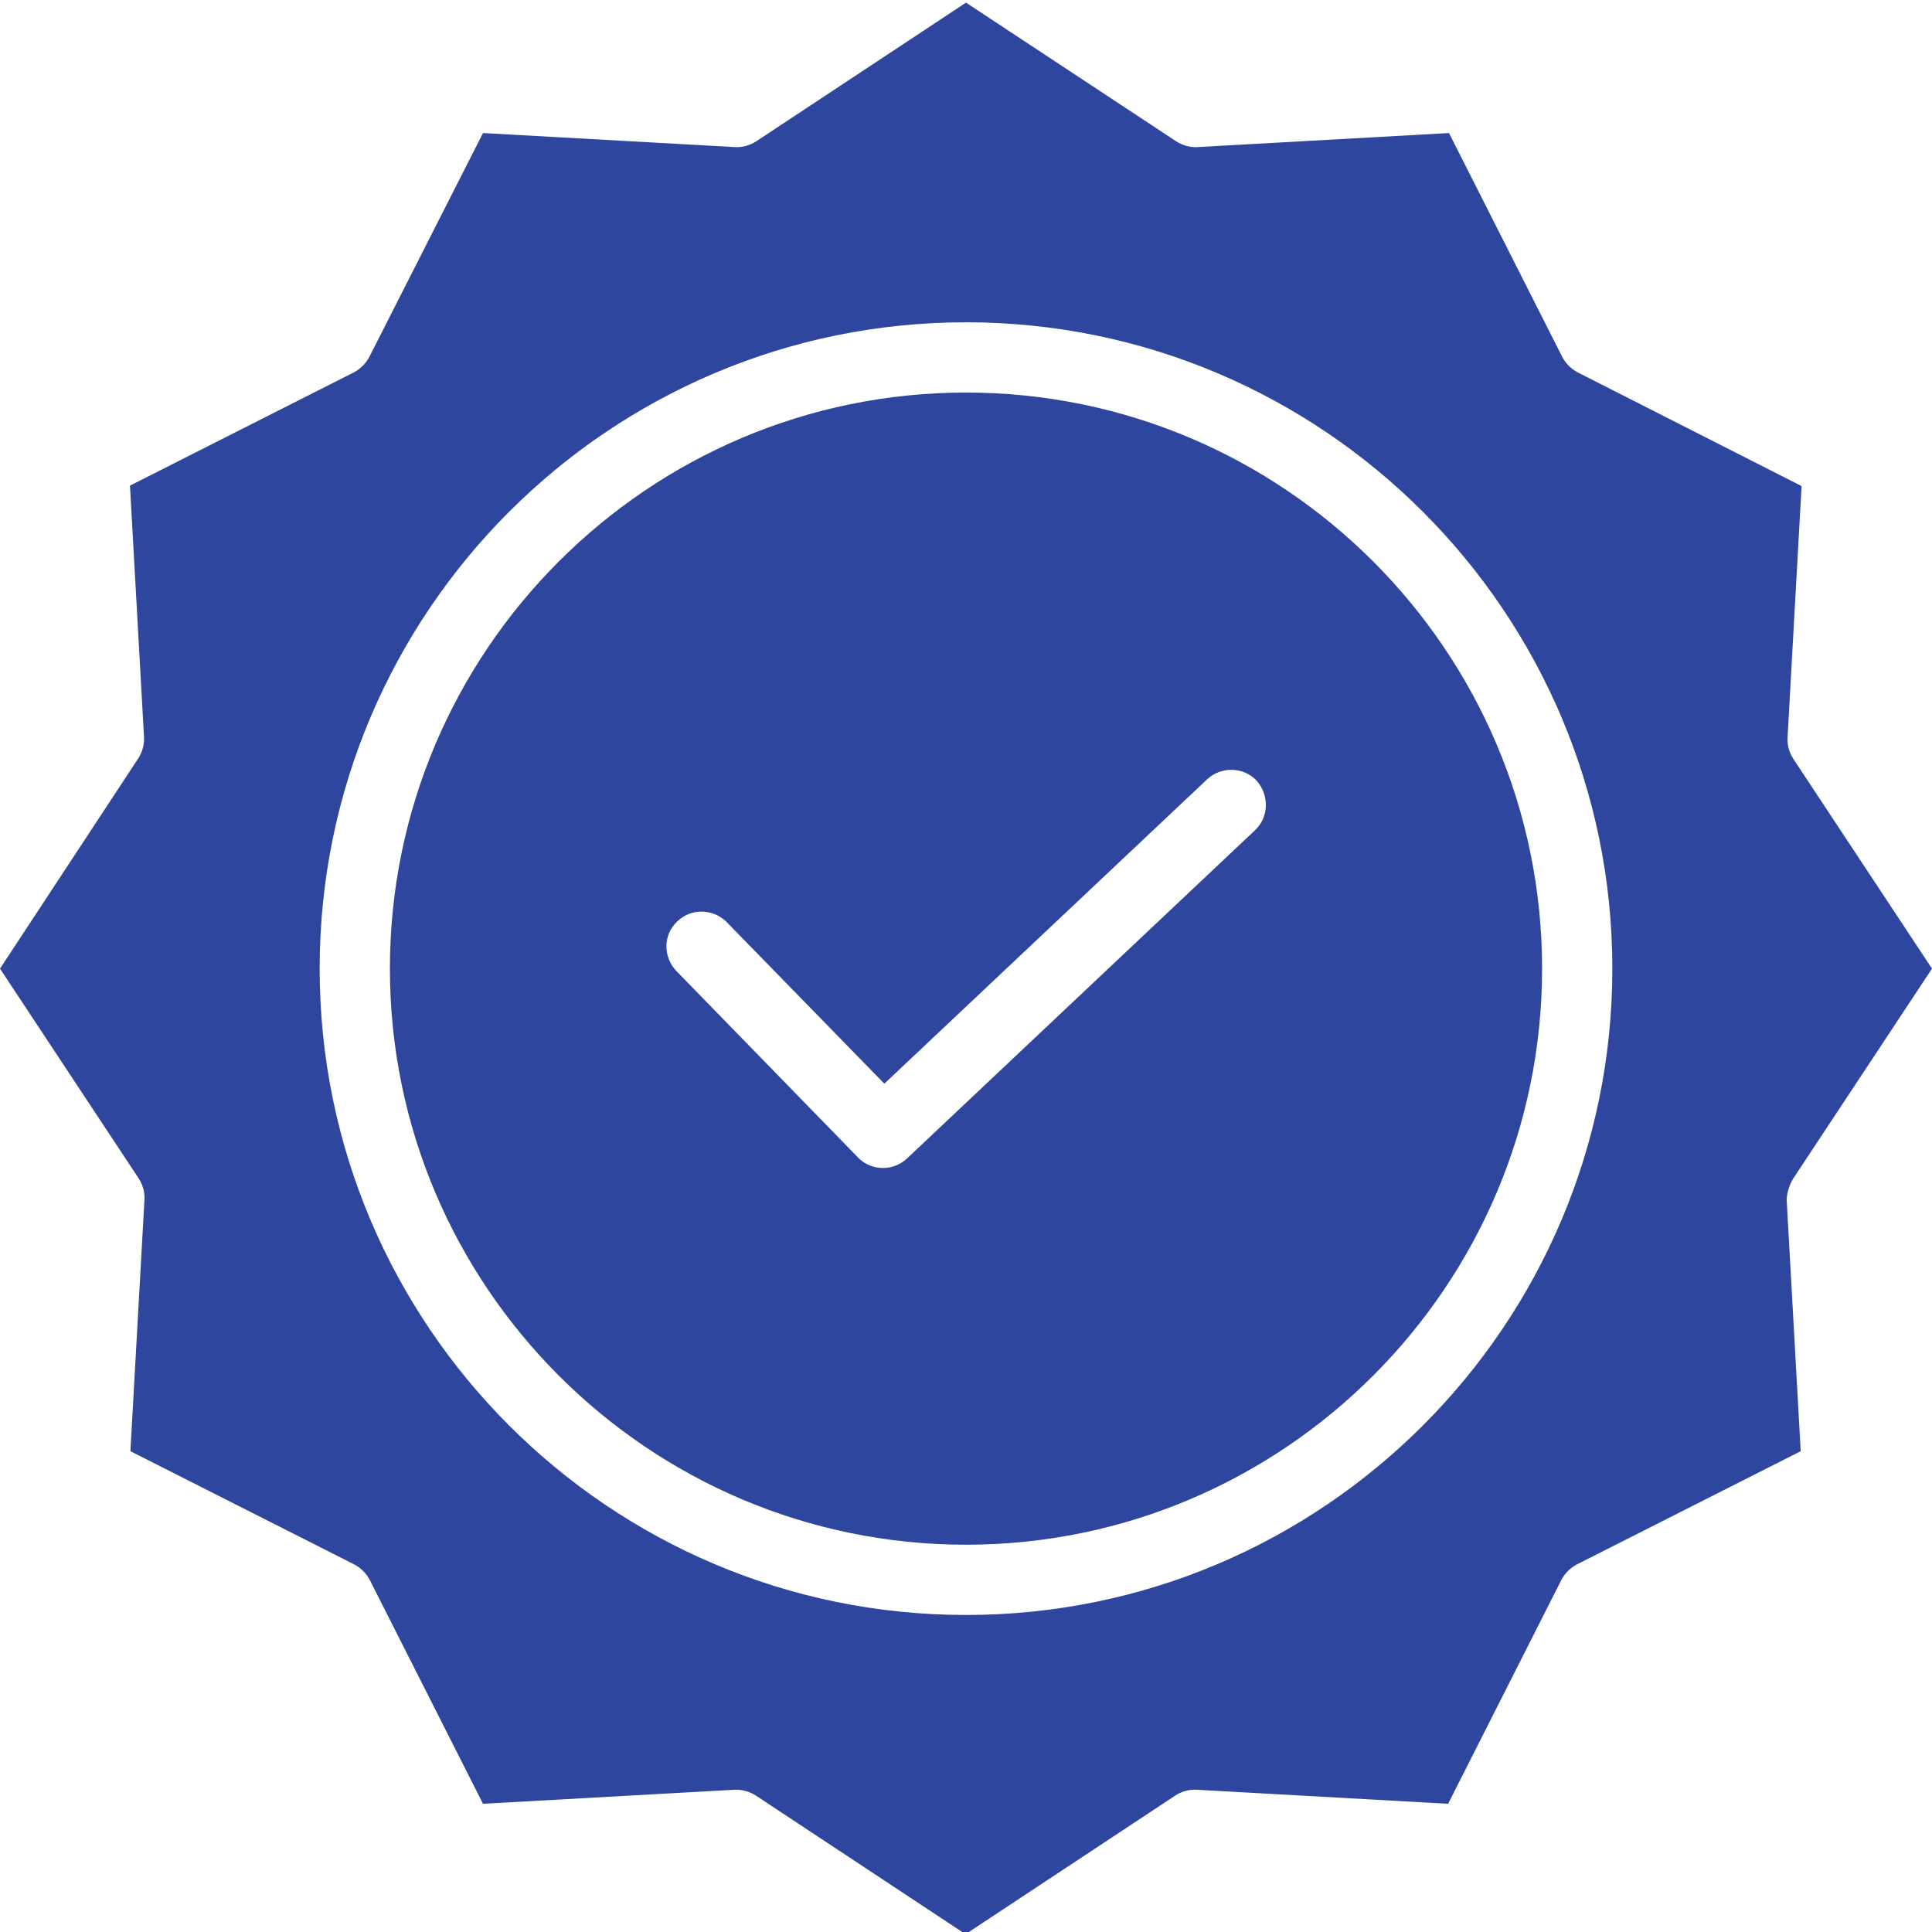 <?xml version="1.0" encoding="utf-8"?>
<!-- Generator: Adobe Illustrator 25.2.0, SVG Export Plug-In . SVG Version: 6.00 Build 0)  -->
<svg version="1.1" id="Layer_1" xmlns="http://www.w3.org/2000/svg" xmlns:xlink="http://www.w3.org/1999/xlink" x="0px" y="0px"
	 viewBox="0 0 440 440" style="enable-background:new 0 0 440 440;" xml:space="preserve">
<style type="text/css">
	.st0{fill:#2E469E;}
</style>
<path class="st0" d="M220,89.4c-72.4,0-131.2,58.9-131.2,131.2c0,72.3,58.9,131.2,131.2,131.2c72.3,0,131.2-58.9,131.2-131.2
	C351.2,148.3,292.4,89.4,220,89.4z M285.8,189.1l-79.2,74.7c-1.5,1.4-3.4,2.2-5.5,2.2c-2.1,0-4.2-0.8-5.7-2.4L154,221.1
	c-3-3.2-3-8.2,0.2-11.2c3.1-3.1,8.1-3,11.2,0l36,36.9l73.5-69.3c3.2-3,8.3-2.9,11.3,0.3C289.1,181.1,289,186.1,285.8,189.1z"/>
<path class="st0" d="M408.4,268.4l31.6-47.8l-31.6-47.8c-0.9-1.4-1.4-3.1-1.3-4.8l3.2-57.3l-51-25.9c-1.5-0.8-2.7-2-3.5-3.5
	l-25.8-51l-57.3,3.2c-1.7,0.1-3.4-0.4-4.8-1.3L220,0.6l-47.8,31.6c-1.4,0.9-3.1,1.4-4.8,1.3L110,30.3l-25.9,51
	c-0.8,1.5-2,2.7-3.5,3.5l-51,25.8l3.2,57.3c0.1,1.7-0.4,3.4-1.3,4.8L0,220.6l31.6,47.8c0.9,1.4,1.4,3.1,1.3,4.8l-3.2,57.3l51,25.8
	c1.5,0.8,2.7,2,3.5,3.5l25.8,51l57.3-3.2h0.4c1.6,0,3.1,0.5,4.4,1.3l47.8,31.6l47.8-31.6c1.4-0.9,3.1-1.4,4.8-1.3l57.3,3.2l25.8-51
	c0.8-1.5,2-2.7,3.5-3.5l51-25.8l-3.2-57.3C407,271.5,407.5,269.9,408.4,268.4z M220,367.8c-81.2,0-147.2-66-147.2-147.2
	c0-81.2,66-147.2,147.2-147.2s147.2,66,147.2,147.2C367.2,301.8,301.2,367.8,220,367.8z"/>
</svg>
